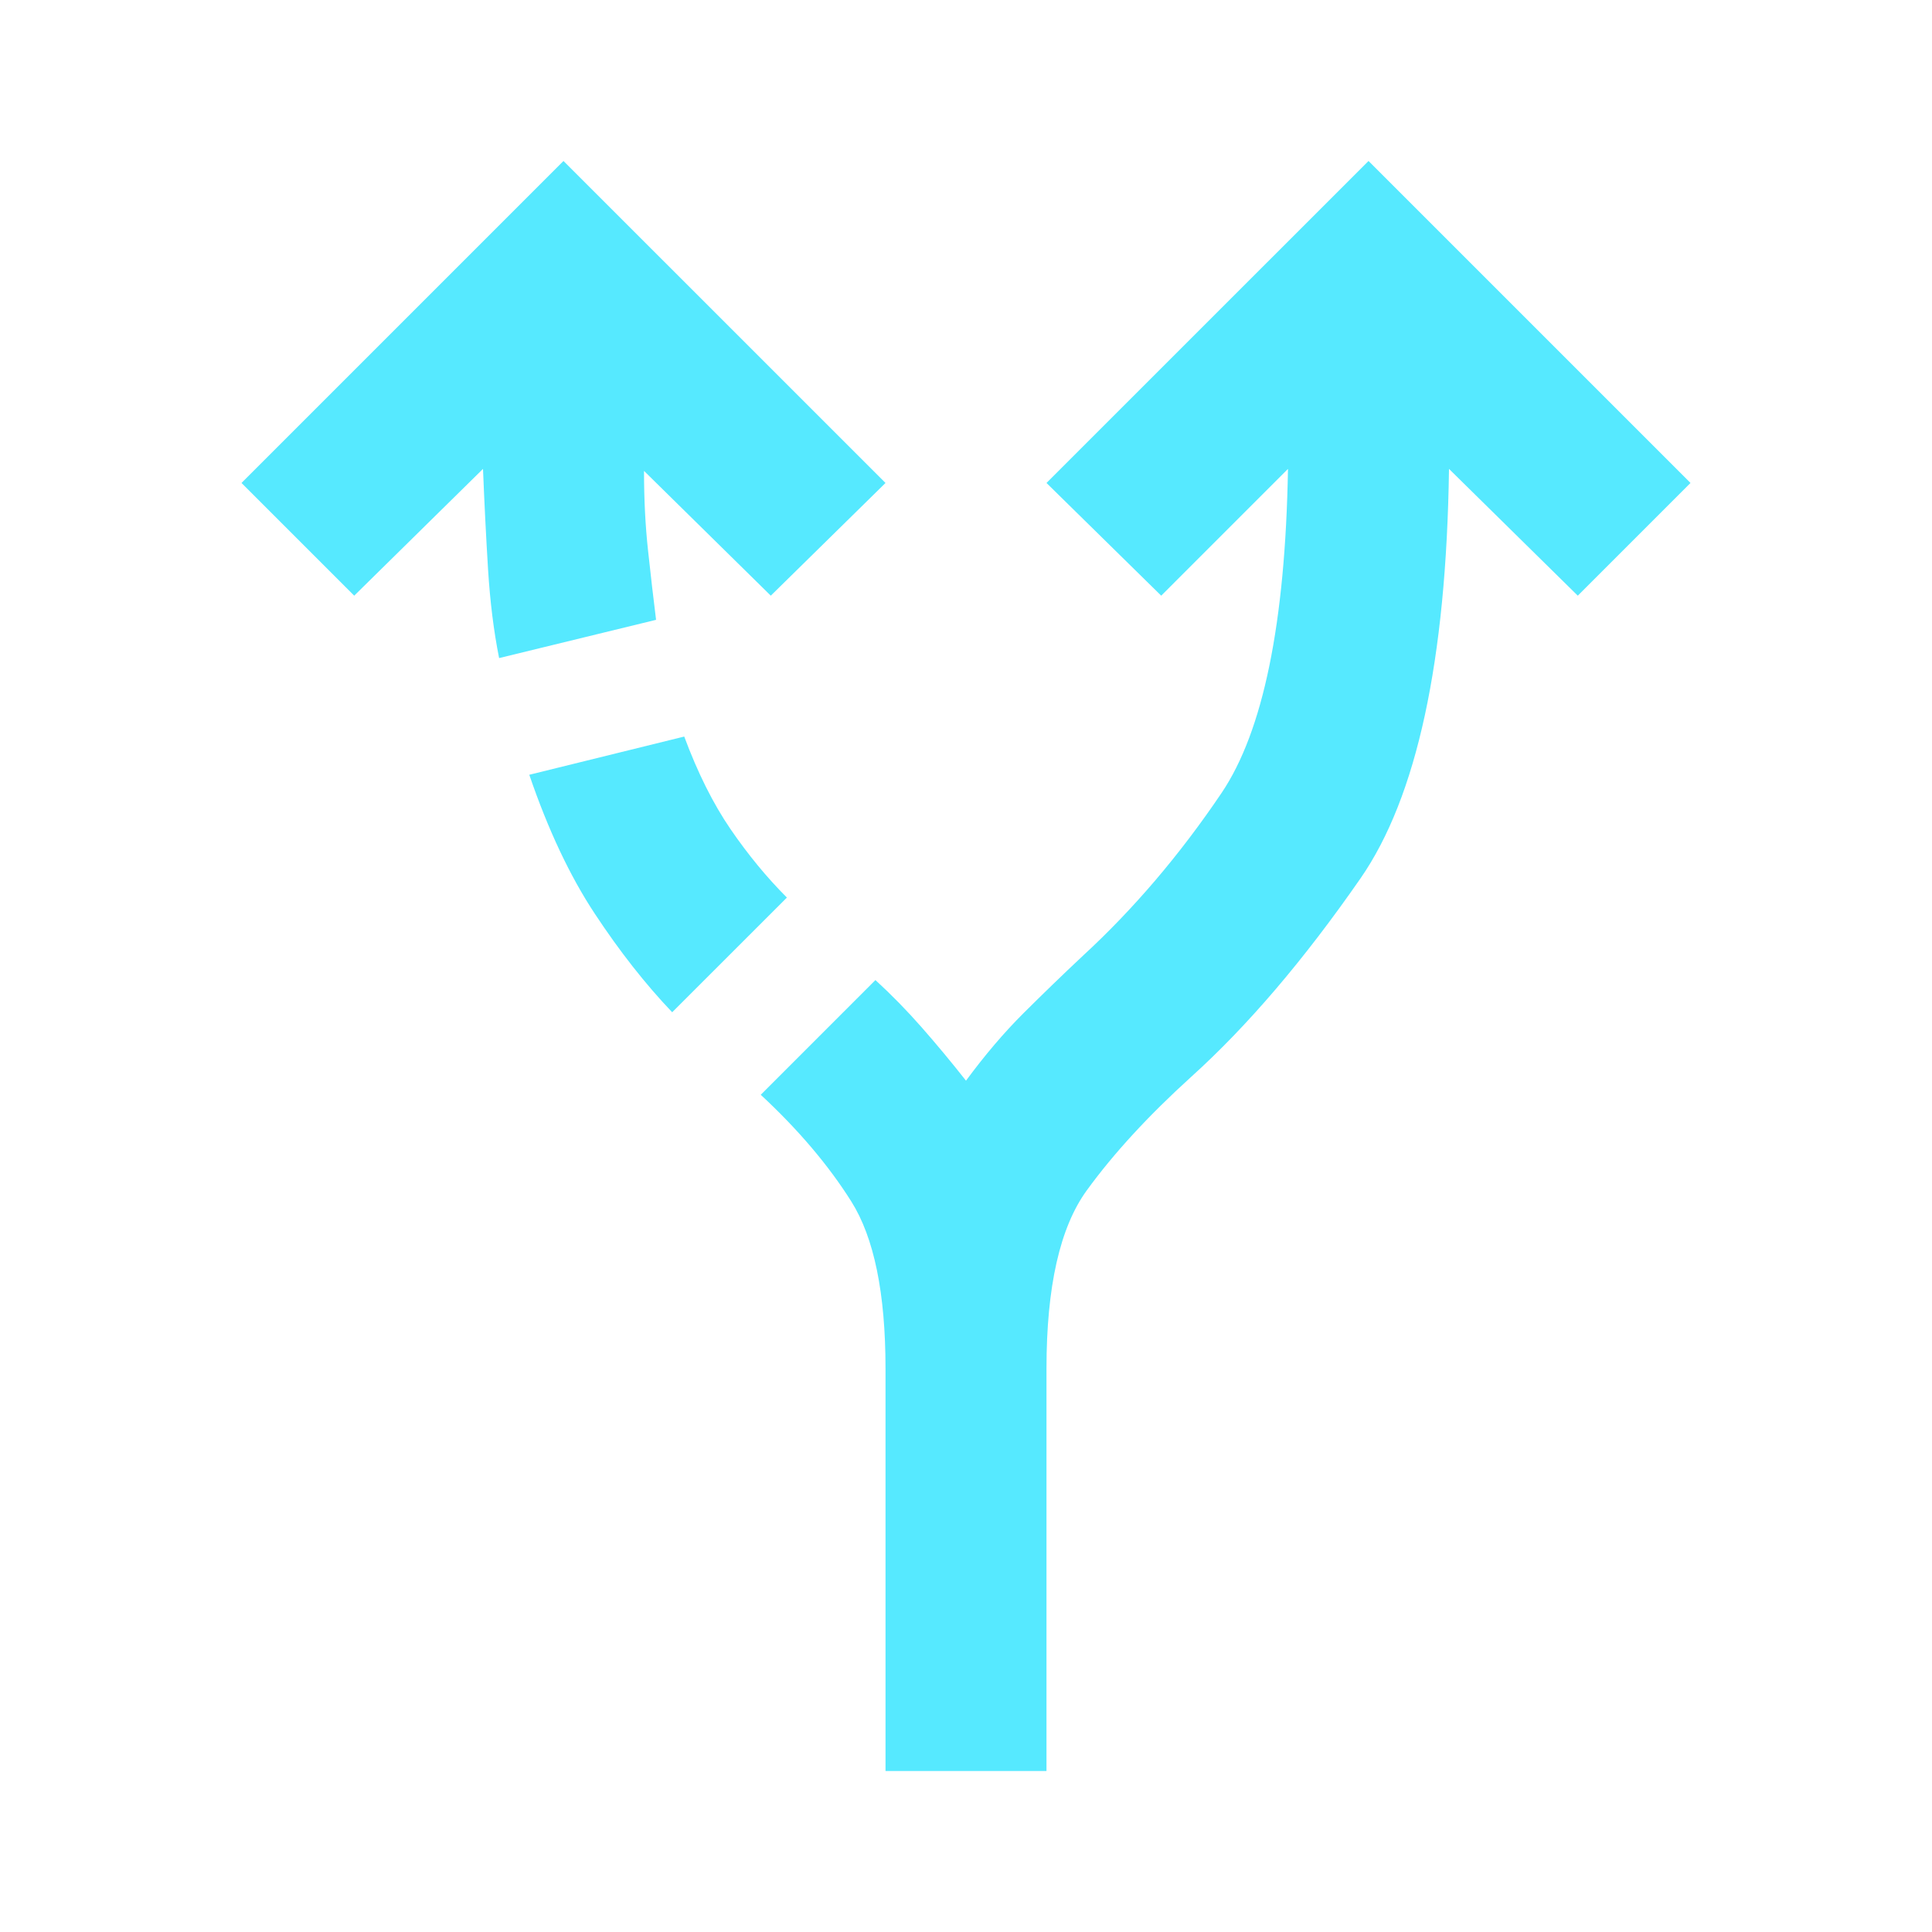 <?xml version="1.0" encoding="UTF-8"?> <svg xmlns="http://www.w3.org/2000/svg" width="50" height="50" viewBox="0 0 50 50" fill="none"><path d="M22.917 45.833V35.416C22.917 33.472 22.622 32.031 22.031 31.093C21.441 30.156 20.66 29.235 19.688 28.333L22.656 25.364C23.073 25.746 23.472 26.154 23.854 26.589C24.236 27.024 24.618 27.483 25 27.968C25.486 27.308 25.981 26.727 26.485 26.224C26.99 25.722 27.501 25.226 28.021 24.739C29.34 23.524 30.538 22.117 31.615 20.52C32.691 18.923 33.264 16.128 33.333 12.135L30.052 15.416L27.083 12.499L35.417 4.166L43.75 12.499L40.833 15.416L37.5 12.135C37.431 17.1 36.667 20.633 35.208 22.735C33.75 24.836 32.292 26.546 30.833 27.864C29.722 28.871 28.819 29.852 28.125 30.808C27.431 31.763 27.083 33.299 27.083 35.416V45.833H22.917ZM12.917 17.031C12.778 16.336 12.683 15.572 12.631 14.739C12.58 13.906 12.536 13.037 12.5 12.135L9.167 15.416L6.25 12.499L14.583 4.166L22.917 12.499L19.948 15.416L16.667 12.187C16.667 12.916 16.701 13.602 16.771 14.245C16.84 14.888 16.91 15.487 16.979 16.041L12.917 17.031ZM17.396 26.197C16.701 25.468 16.033 24.617 15.392 23.645C14.75 22.673 14.185 21.475 13.698 20.051L17.708 19.062C18.056 19.999 18.455 20.798 18.906 21.458C19.358 22.117 19.844 22.708 20.365 23.229L17.396 26.197Z" fill="#56E9FF"></path></svg> 